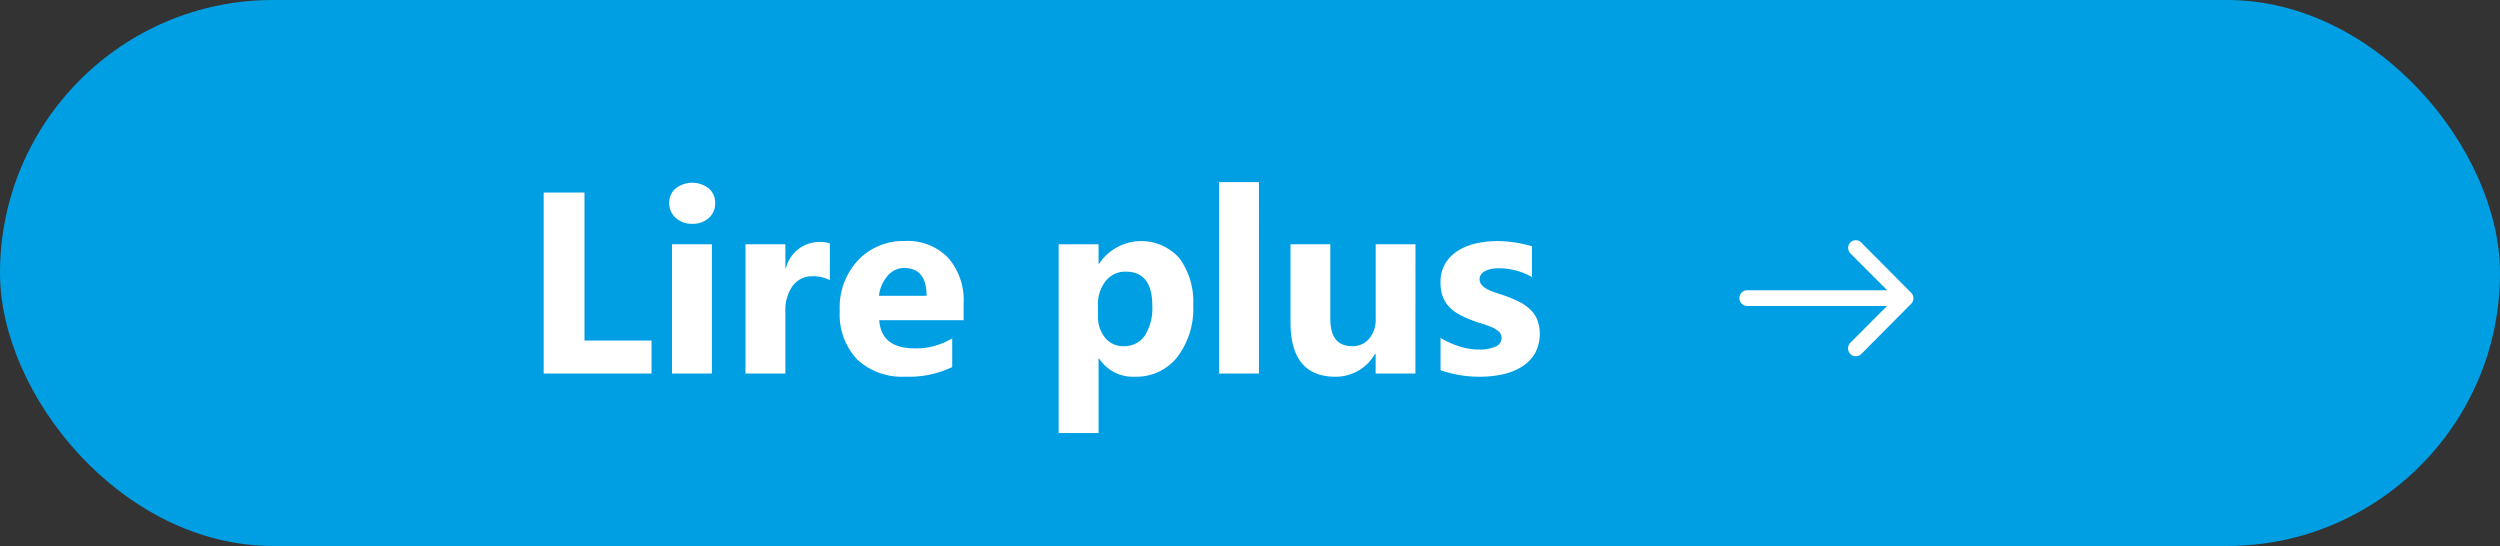 <svg xmlns="http://www.w3.org/2000/svg" width="174" height="38" viewBox="0 0 174 38">
  <rect x="0" y="0" width="174" height="38" fill="#333333" stroke="none"/>
  <g id="Groupe_2241" data-name="Groupe 2241" transform="translate(4 -7)">
    <rect id="Rectangle_906" data-name="Rectangle 906" width="174" height="38" rx="19" transform="translate(-4 7)" fill="#009fe3"/>
    <g id="Groupe_20" data-name="Groupe 20" transform="translate(37 14)">
      <path id="Tracé_19" data-name="Tracé 19" d="M13.347,19H5.841V6.4H8.68V16.7h4.667Zm2.83-10.424a1.622,1.622,0,0,1-1.151-.417,1.345,1.345,0,0,1-.448-1.024,1.3,1.3,0,0,1,.448-1.02,1.88,1.88,0,0,1,2.307,0,1.3,1.3,0,0,1,.444,1.02,1.34,1.34,0,0,1-.444,1.037A1.65,1.65,0,0,1,16.177,8.576ZM17.548,19H14.771V10h2.777Zm8.209-6.5a2.409,2.409,0,0,0-1.169-.272,1.684,1.684,0,0,0-1.415.664,2.9,2.9,0,0,0-.51,1.806V19H19.886V10h2.777v1.67H22.7a2.4,2.4,0,0,1,2.373-1.828,1.788,1.788,0,0,1,.686.105Zm9.308,2.786H29.194q.141,1.96,2.47,1.96a4.822,4.822,0,0,0,2.61-.7v2a6.858,6.858,0,0,1-3.243.668,4.565,4.565,0,0,1-3.384-1.208,4.566,4.566,0,0,1-1.2-3.371,4.816,4.816,0,0,1,1.3-3.551,4.334,4.334,0,0,1,3.2-1.31,3.933,3.933,0,0,1,3.045,1.169,4.5,4.5,0,0,1,1.077,3.173ZM32.49,13.586q0-1.934-1.564-1.934a1.494,1.494,0,0,0-1.156.554,2.513,2.513,0,0,0-.593,1.38ZM44.5,17.954H44.46V23.14H41.683V10H44.46v1.354H44.5a3.534,3.534,0,0,1,5.594-.374,5.108,5.108,0,0,1,.954,3.265,5.537,5.537,0,0,1-1.112,3.612,3.625,3.625,0,0,1-2.958,1.362A2.8,2.8,0,0,1,44.5,17.954Zm-.079-3.691v.721a2.291,2.291,0,0,0,.492,1.521,1.6,1.6,0,0,0,1.292.589,1.7,1.7,0,0,0,1.472-.734A3.543,3.543,0,0,0,48.2,14.28q0-2.373-1.846-2.373a1.733,1.733,0,0,0-1.393.646A2.576,2.576,0,0,0,44.417,14.263ZM55.623,19H52.845V5.676h2.777Zm10.89,0H63.744V17.629H63.7a3.141,3.141,0,0,1-2.751,1.591q-3.129,0-3.129-3.788V10h2.769v5.186q0,1.907,1.512,1.907a1.5,1.5,0,0,0,1.2-.523,2.109,2.109,0,0,0,.448-1.419V10h2.769Zm1.749-.237v-2.25a5.913,5.913,0,0,0,1.367.615,4.531,4.531,0,0,0,1.288.2,2.762,2.762,0,0,0,1.165-.2.653.653,0,0,0,.426-.615.569.569,0,0,0-.193-.439,1.8,1.8,0,0,0-.5-.308,5.635,5.635,0,0,0-.664-.237q-.36-.105-.694-.237a6.653,6.653,0,0,1-.945-.435,2.731,2.731,0,0,1-.686-.541,2.125,2.125,0,0,1-.422-.712,2.841,2.841,0,0,1-.145-.958,2.466,2.466,0,0,1,.33-1.3,2.692,2.692,0,0,1,.879-.892,4.016,4.016,0,0,1,1.257-.51A6.553,6.553,0,0,1,72.2,9.78a8.168,8.168,0,0,1,1.213.092,9.053,9.053,0,0,1,1.213.268v2.145a4.383,4.383,0,0,0-1.129-.461,4.764,4.764,0,0,0-1.182-.154,2.619,2.619,0,0,0-.514.048,1.693,1.693,0,0,0-.426.141.783.783,0,0,0-.29.237.546.546,0,0,0-.105.33.609.609,0,0,0,.158.422,1.374,1.374,0,0,0,.413.3,4.078,4.078,0,0,0,.567.229q.312.1.62.207a8.056,8.056,0,0,1,1,.422,3.2,3.2,0,0,1,.769.536,2.105,2.105,0,0,1,.492.721,2.884,2.884,0,0,1-.176,2.351,2.78,2.78,0,0,1-.923.923,4.185,4.185,0,0,1-1.327.519,7.357,7.357,0,0,1-1.56.163A8.042,8.042,0,0,1,68.261,18.763Z" transform="translate(-9)" fill="#fff"/>
      <path id="Icon_ionic-ios-arrow-round-forward" data-name="Icon ionic-ios-arrow-round-forward" d="M15.6,11.406a.55.55,0,0,0,0,.774l2.557,2.562H8.418a.547.547,0,0,0,0,1.094h9.729L15.589,18.4a.554.554,0,0,0,0,.774.545.545,0,0,0,.77,0l3.466-3.491h0a.614.614,0,0,0,.114-.172.522.522,0,0,0,.042-.21.548.548,0,0,0-.156-.383l-3.466-3.491A.536.536,0,0,0,15.6,11.406Z" transform="translate(72.192 -1.54)" fill="#fff"/>
    </g>
  </g>
</svg>
